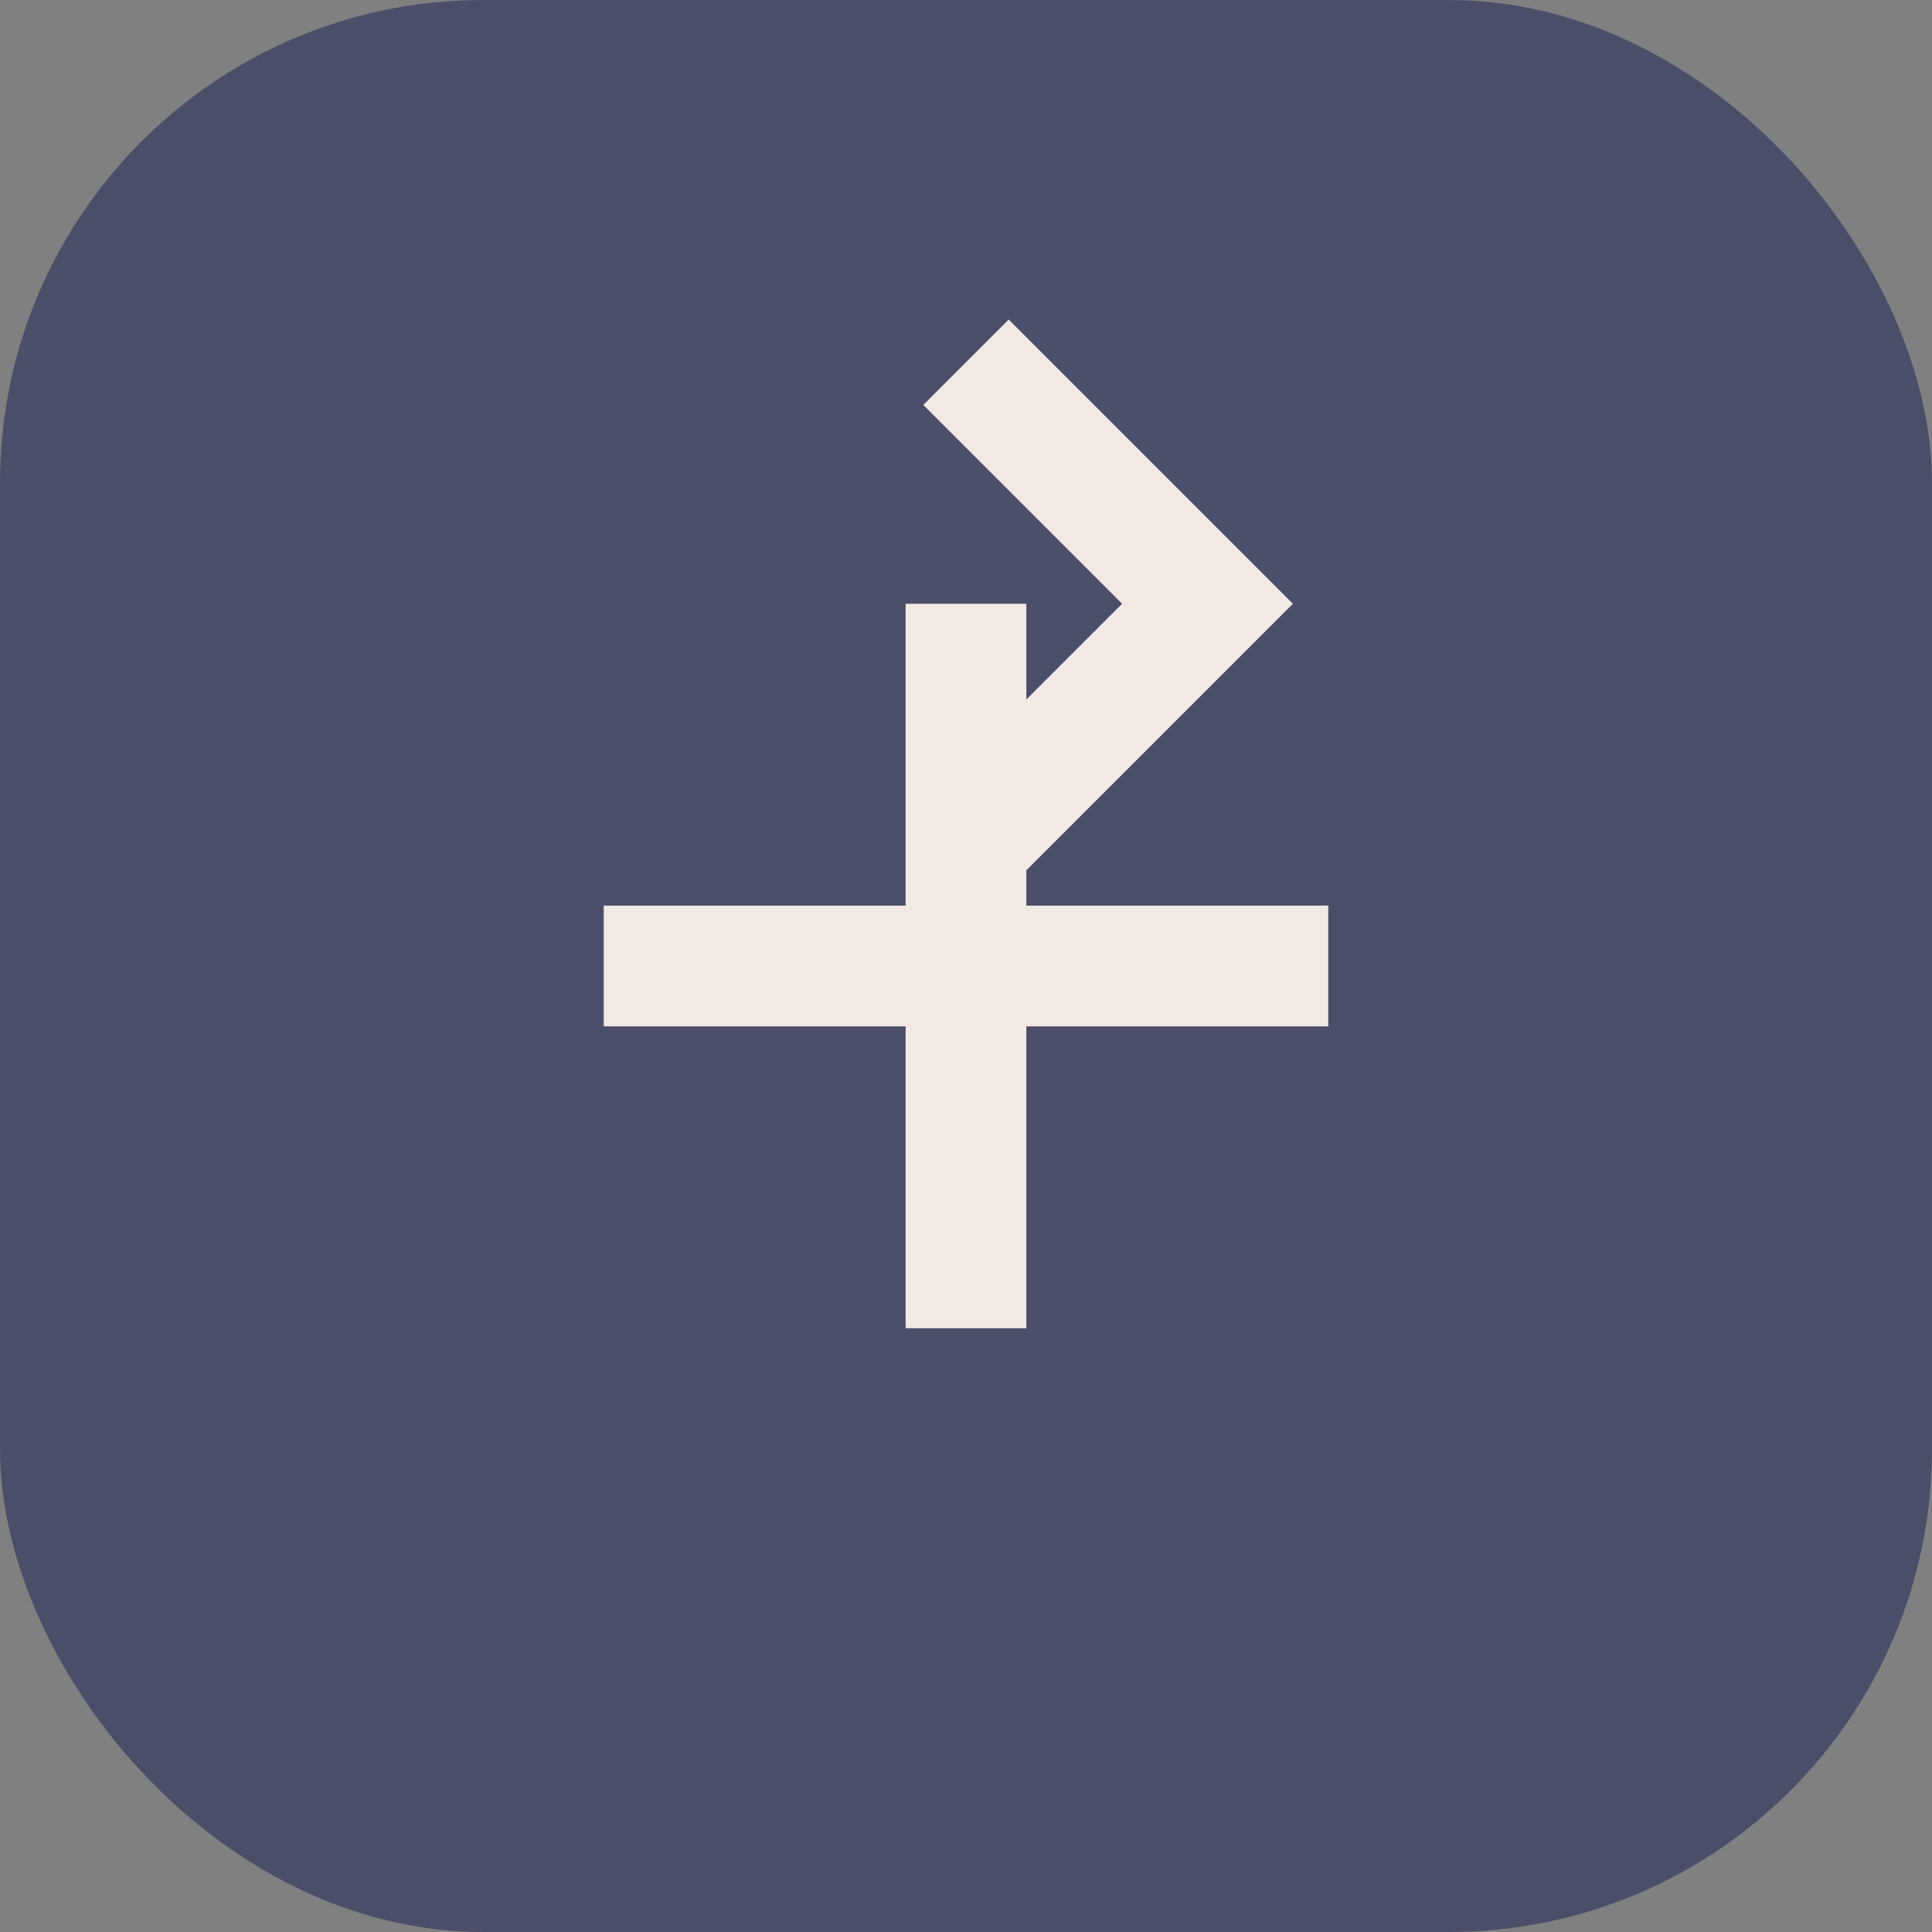 <?xml version="1.0" encoding="UTF-8"?>
<svg xmlns="http://www.w3.org/2000/svg" width="32" height="32" viewBox="0 0 32 32"><rect x="0" y="0" width="32" height="32" fill="#808080" stroke="none"/><rect width="32" height="32" rx="8" fill="#4A4E69"/><path d="M10 16h12M16 10v12" stroke="#F2E9E4" stroke-width="2"/><path d="M16 6l4 4-4 4" stroke="#F2E9E4" stroke-width="2" fill="none"/></svg>